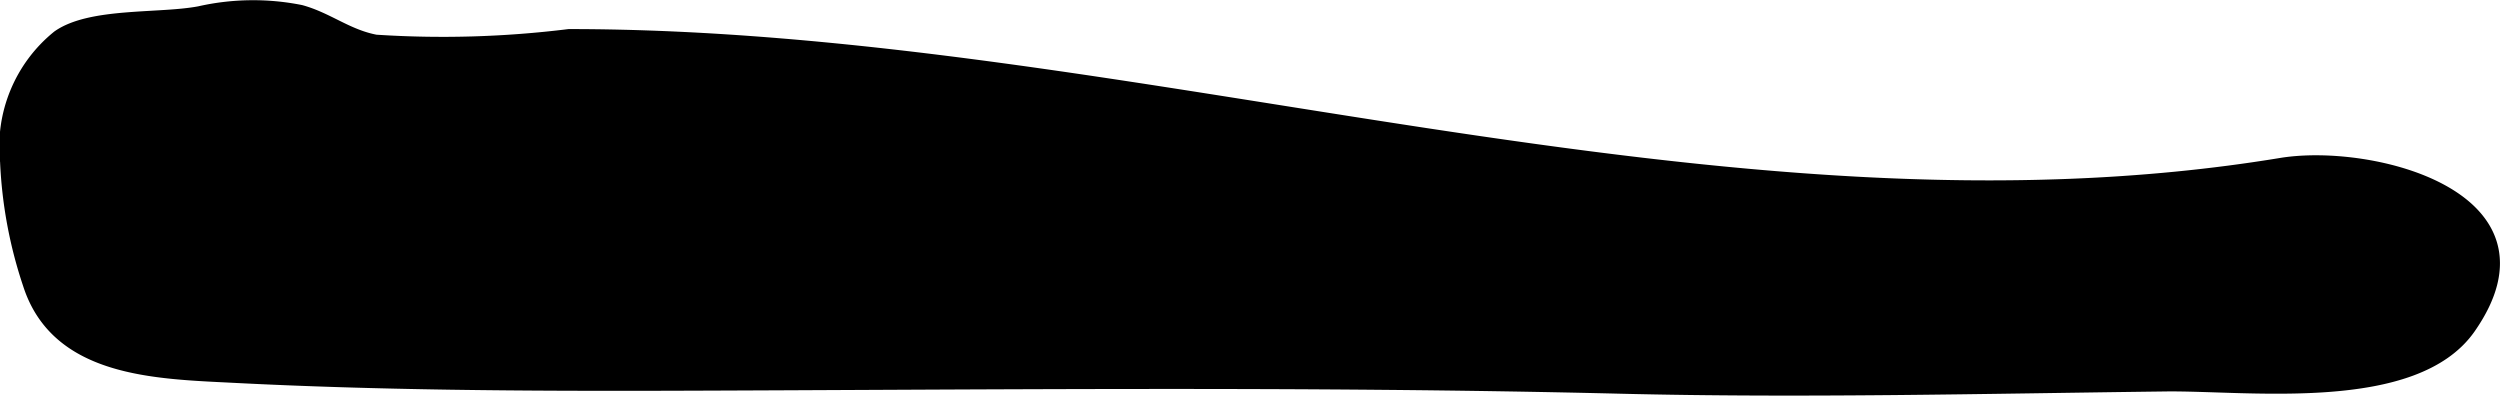 <?xml version="1.0" encoding="UTF-8"?>
<svg xmlns="http://www.w3.org/2000/svg"
     version="1.1"
     width="11.356mm"
     height="1.797mm"
     viewBox="0 0 32.19 5.093">
   <defs>
      <style type="text/css"><![CDATA[
      .a {
        stroke: #000;
        stroke-miterlimit: 10;
        stroke-width: 0.15px;
        fill-rule: evenodd;
      }
    ]]></style>
   </defs>
   <path class="a"
         d="M.076,2.082A1.828,1.828,0,0,1,.745.465c.422-.298,1.309-.212,1.825-.311a3.133,3.133,0,0,1,1.303-.016c.348.095.6.314.966.383a13.206,13.206,0,0,0,2.486-.072c7.237,0,14.843,2.845,22.042,1.659,1.17-.193,3.61.427,2.436,2.114-.711,1.022-2.849.73-3.919.743-2.341.029-4.682.086-7.023.029-4.088-.1-8.178-.05-12.267-.038-1.859.005-3.733-.007-5.588-.102C1.999,4.803.726,4.781.368,3.656A5.719,5.719,0,0,1,.076,2.082Z"/>
</svg>
